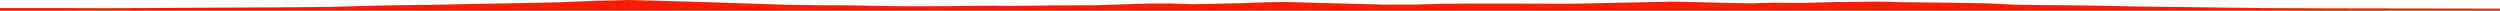 <?xml version="1.0" encoding="iso-8859-1"?>
<!DOCTYPE svg PUBLIC "-//W3C//DTD SVG 1.0//EN"
"http://www.w3.org/TR/2001/
REC-SVG-20010904/DTD/svg10.dtd">

<svg viewBox="0 0 43733.545 187.388" preserveAspectRatio="none" xmlns="http://www.w3.org/2000/svg" xmlns:xlink="http://www.w3.org/1999/xlink">
  <polygon points="0,187.388 0,141.102  1136.247,141.102 1839.818,143.347 2994.045,139.097 3764.928,133.775 4814.413,129.015 5747.105,121.049 6367.873,104.197 6824.662,93.075 7557.183,83.486 8979.615,56.259 9767.84,40.37 10422.926,13.671 11016.534,0 11602.515,15.333 12350.88,37.38 13099.69,60.958 13734.241,82.612 14376.732,91.849 14890.242,93.454 15374.289,103.398 15845.104,110.247 16541.095,108.368 17235.115,99.814 17715.749,102.306 18439.904,94.948 19159.785,91.611 20089.003,62.277 20476.043,61.087 20862.125,73.916 21605.114,58.892 22138.499,40.46 22493.183,34.827 23406.333,58.879 24180.801,80.173 24783.142,78.929 25204.777,66.323 25806.732,62.236 26466.864,62.795 27447.407,66.018 28630.592,41.621 29290.171,28.421 30022.766,45.393 30604.381,58.817 30997.46,47.021 31540.833,50.336 32082.276,36.952 32887.845,27.469 33219.942,38.114 33556.787,41.206 34129.139,47.505 34733.754,57.548 35252.286,81.411 35754.784,88.534 36501.636,95.838 37322.154,112.167 38171.538,123.071 38934.051,133.2 39612.276,141.218 40807.896,145.935 43733.545,150.609  43733.545,187.388" style="fill:#f61e00;stroke-width:1" />
</svg>